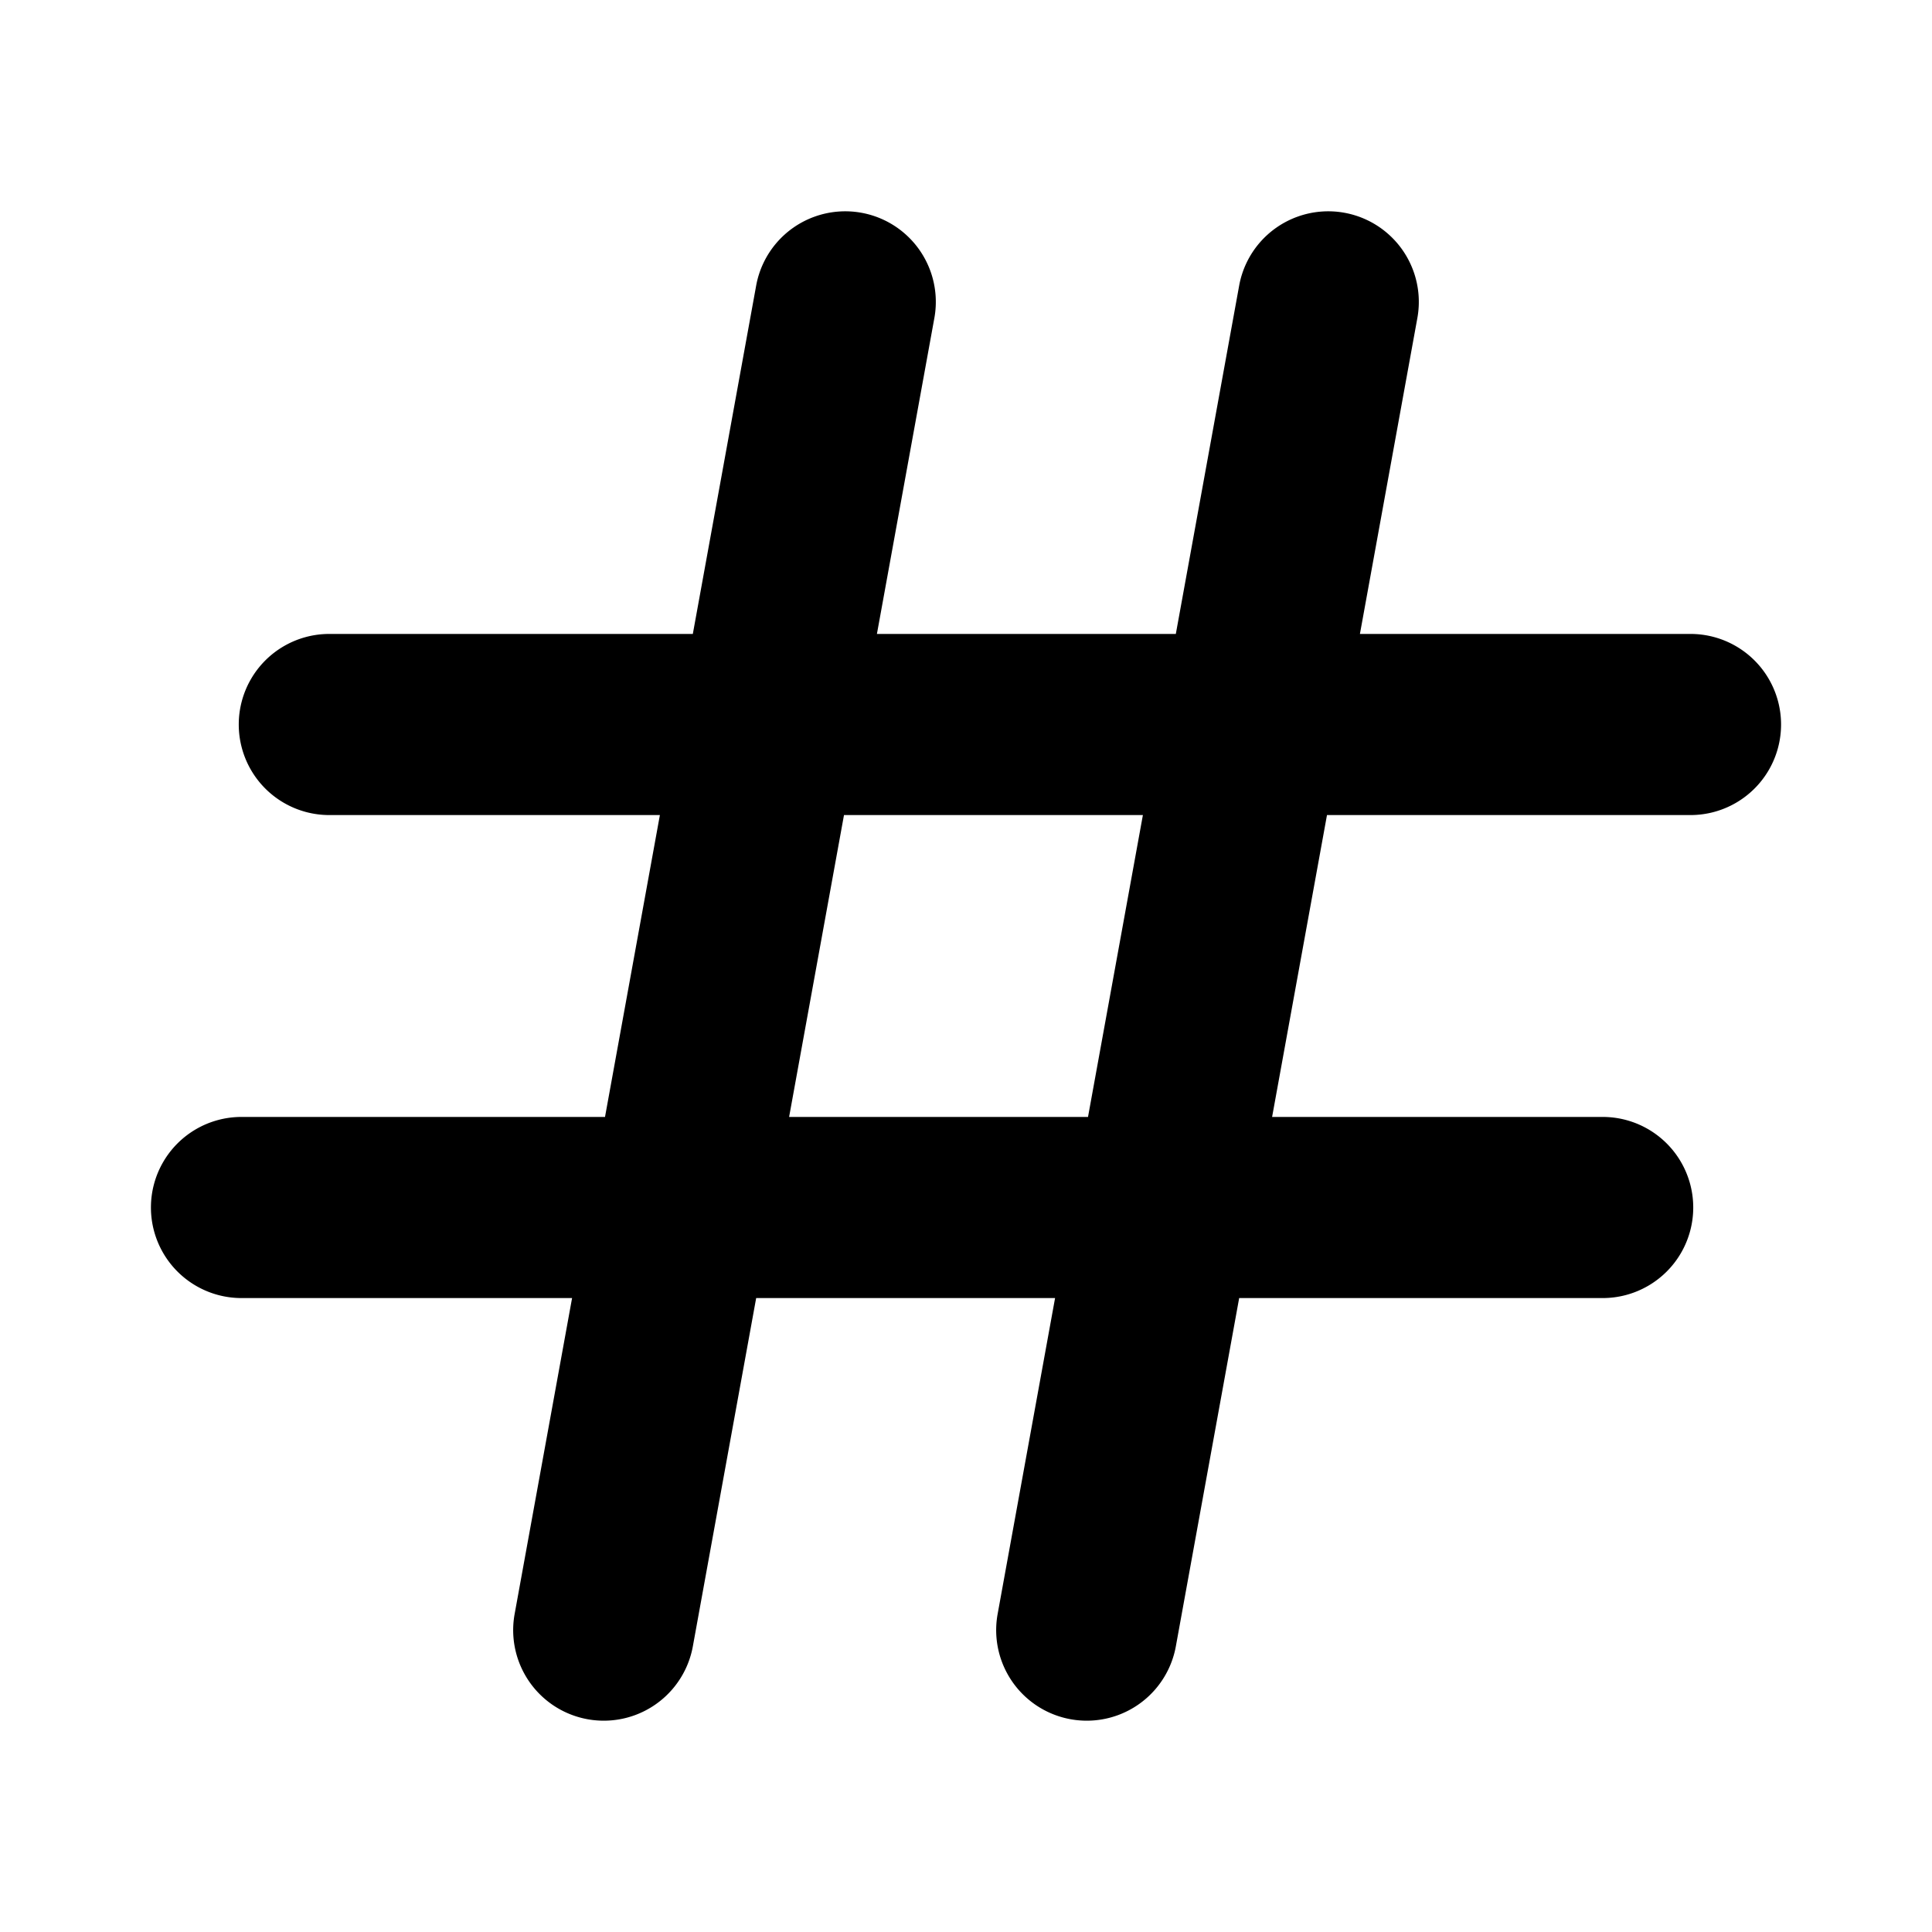 <?xml version="1.0" encoding="utf-8"?><!-- Скачано с сайта svg4.ru / Downloaded from svg4.ru -->
<svg fill="#000000" width="800px" height="800px" viewBox="0 0 256 256" id="Flat" xmlns="http://www.w3.org/2000/svg">
  <path d="M224,108a12,12,0,0,0,0-24H180.197l7.61-41.854a12,12,0,0,0-23.613-4.293L155.803,84H116.197l7.61-41.854a12,12,0,0,0-23.613-4.293L91.803,84H43.637a12,12,0,1,0,0,24H87.439L80.167,148H32a12,12,0,0,0,0,24H75.803l-7.61,41.854a12,12,0,1,0,23.613,4.293L100.197,172h39.606l-7.61,41.854a12,12,0,1,0,23.613,4.293L164.197,172h48.166a12,12,0,1,0,0-24H168.561l7.272-40Zm-79.833,40H104.561l7.272-40h39.606Z"/>
</svg>